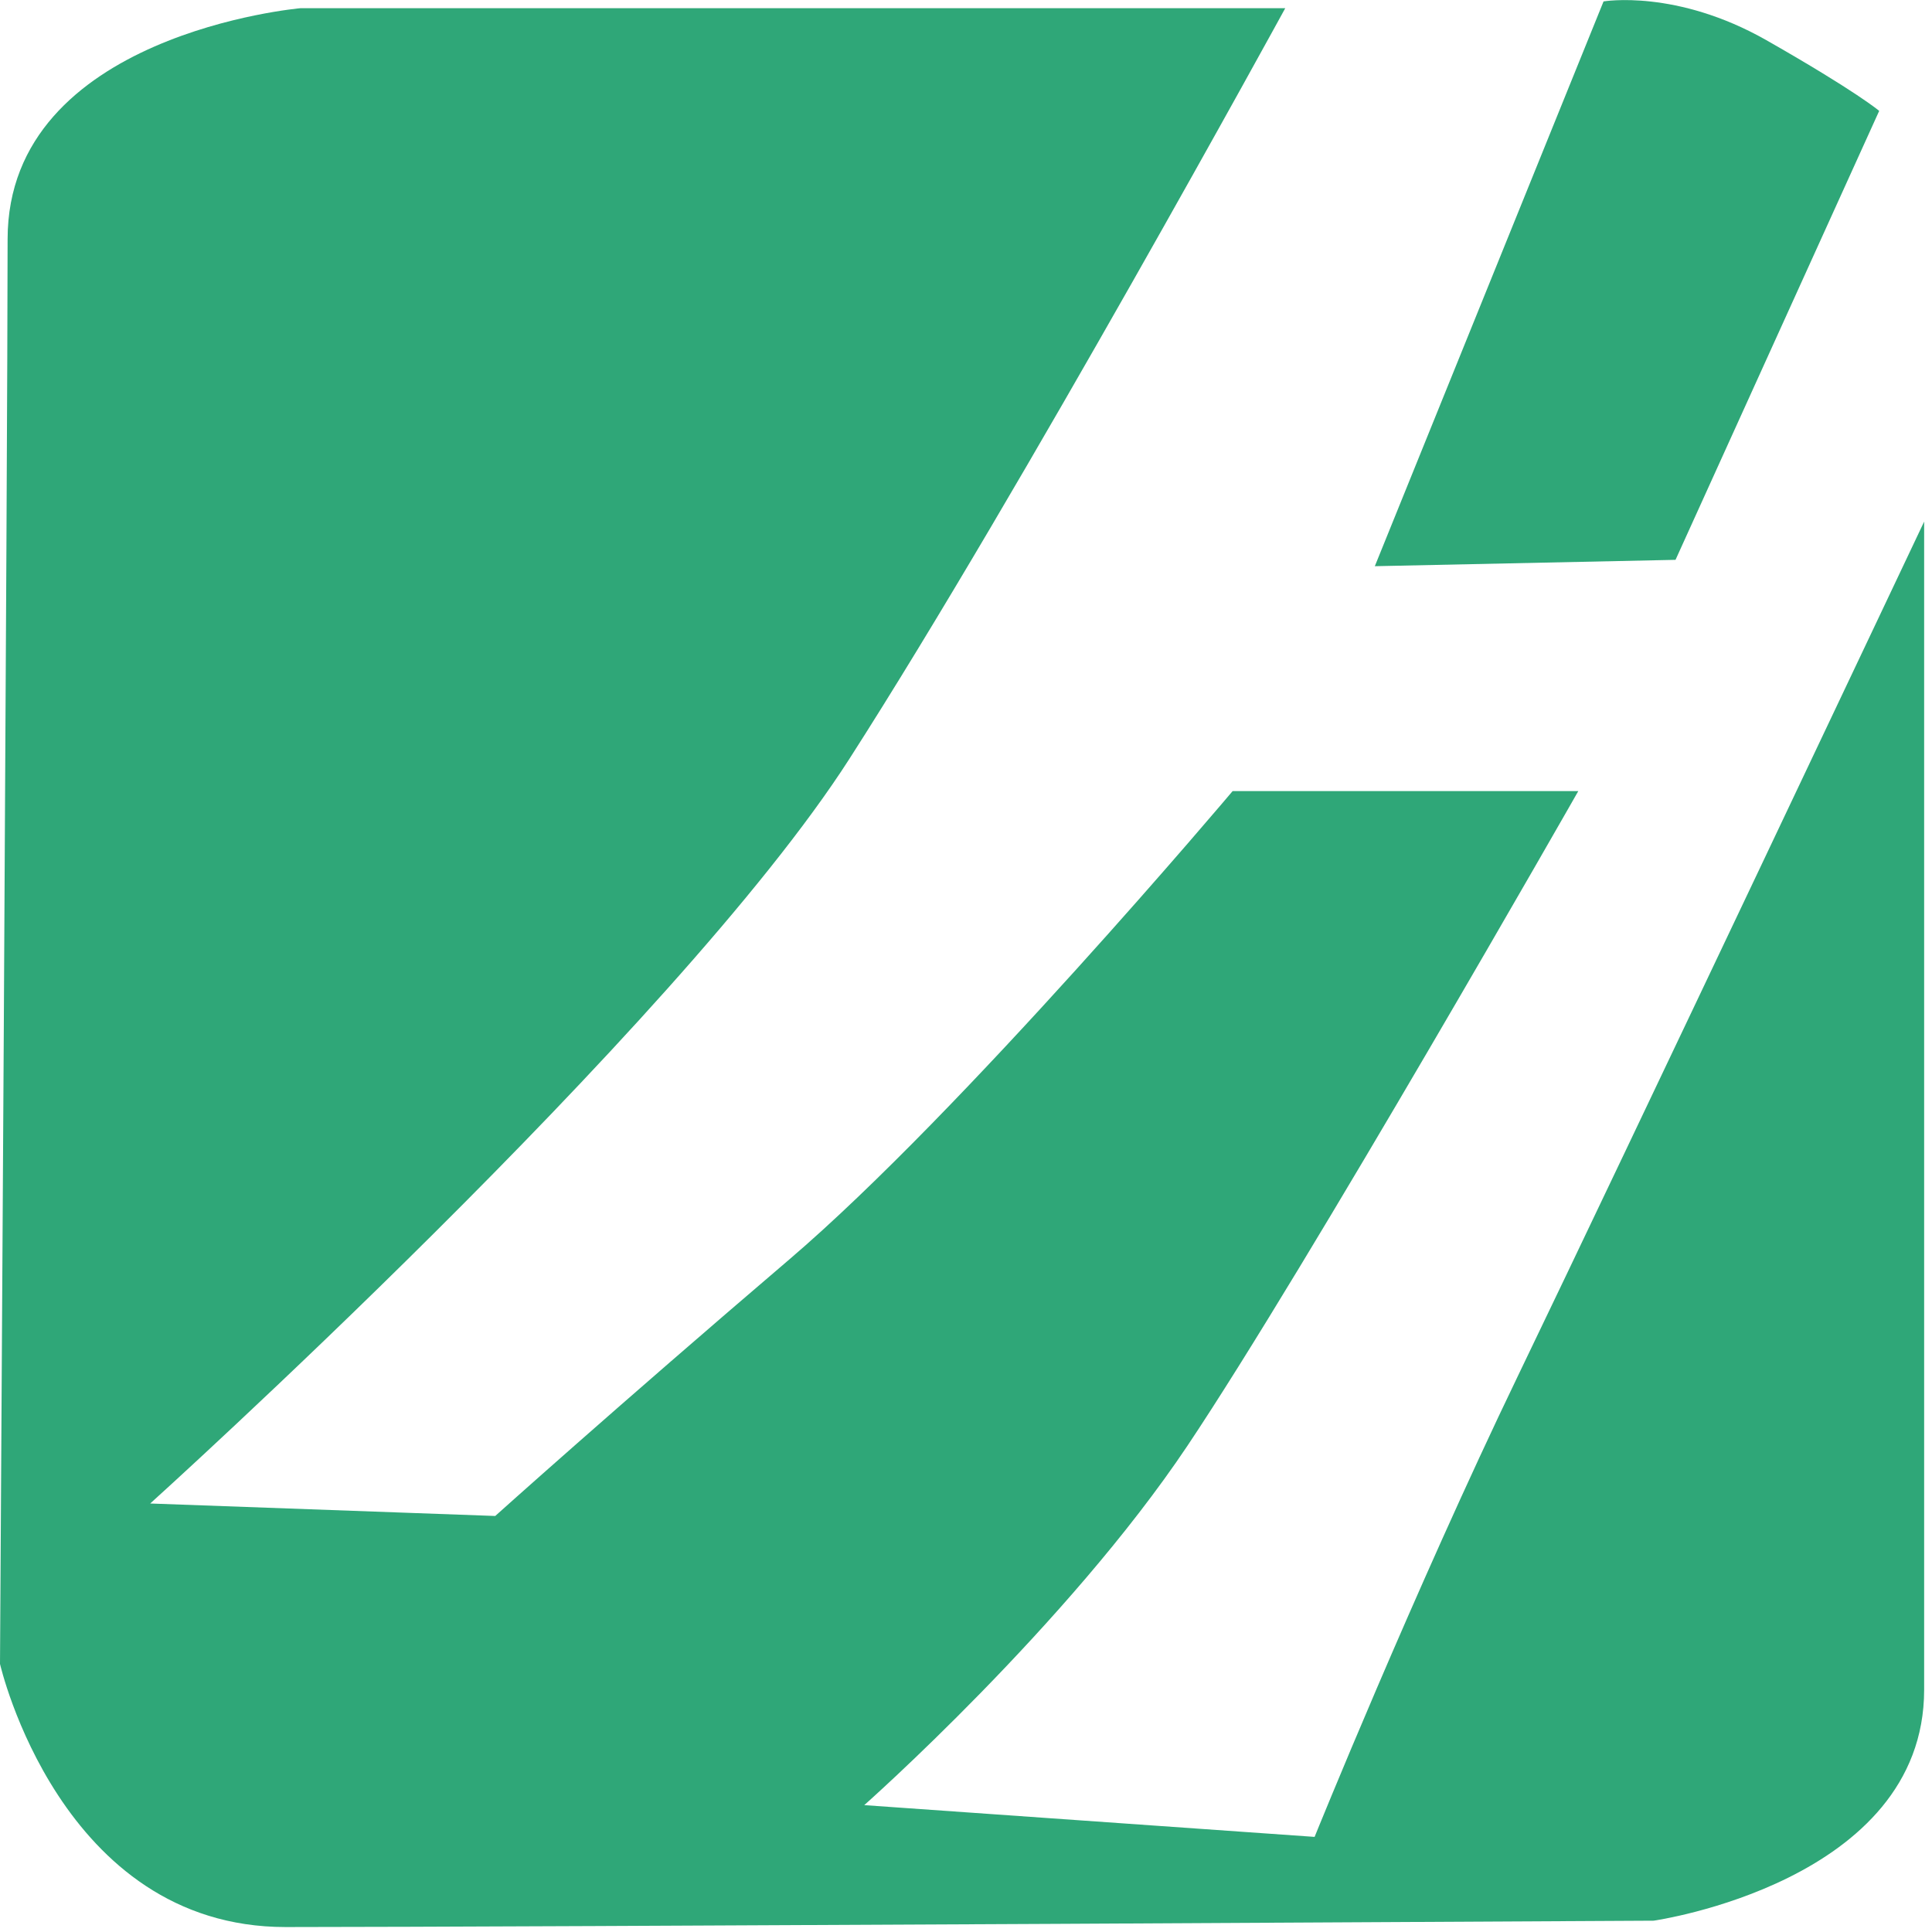 <svg width="48" height="48" xmlns="http://www.w3.org/2000/svg" xmlns:svg="http://www.w3.org/2000/svg" version="1.1" xml:space="preserve">

  <g id="svg_1">
   <path fill="#2fa778" class="st0" d="m31.932,0.203l-24.461,0s-7.282,0.637 -7.282,5.739s-0.189,35.397 -0.189,35.397s1.492,6.538 7.096,6.538c5.604,0 33.988,-0.158 33.988,-0.158s6.721,-0.957 6.721,-5.739l0,-29.021s-7.471,15.785 -10.084,21.207c-2.613,5.422 -5.06,11.471 -5.06,11.471l-11.189,-0.789s5.044,-4.465 8.031,-8.93c2.988,-4.465 9.709,-16.263 9.709,-16.263l-8.588,0s-6.721,7.973 -11.019,11.64c-4.294,3.666 -7.301,6.369 -7.301,6.369l-8.572,-0.31s13.071,-11.798 17.369,-18.497c4.294,-6.696 10.83,-18.652 10.83,-18.652z" id="svg_2"/>
   <path fill="#2fa778" class="st0" d="m39.841,0.035s1.804,-0.31 4.045,0.964c2.242,1.277 2.802,1.756 2.802,1.756l-5.06,11.154l-7.471,0.158l5.683,-14.032z" id="svg_3"/>
 </g>
</svg>